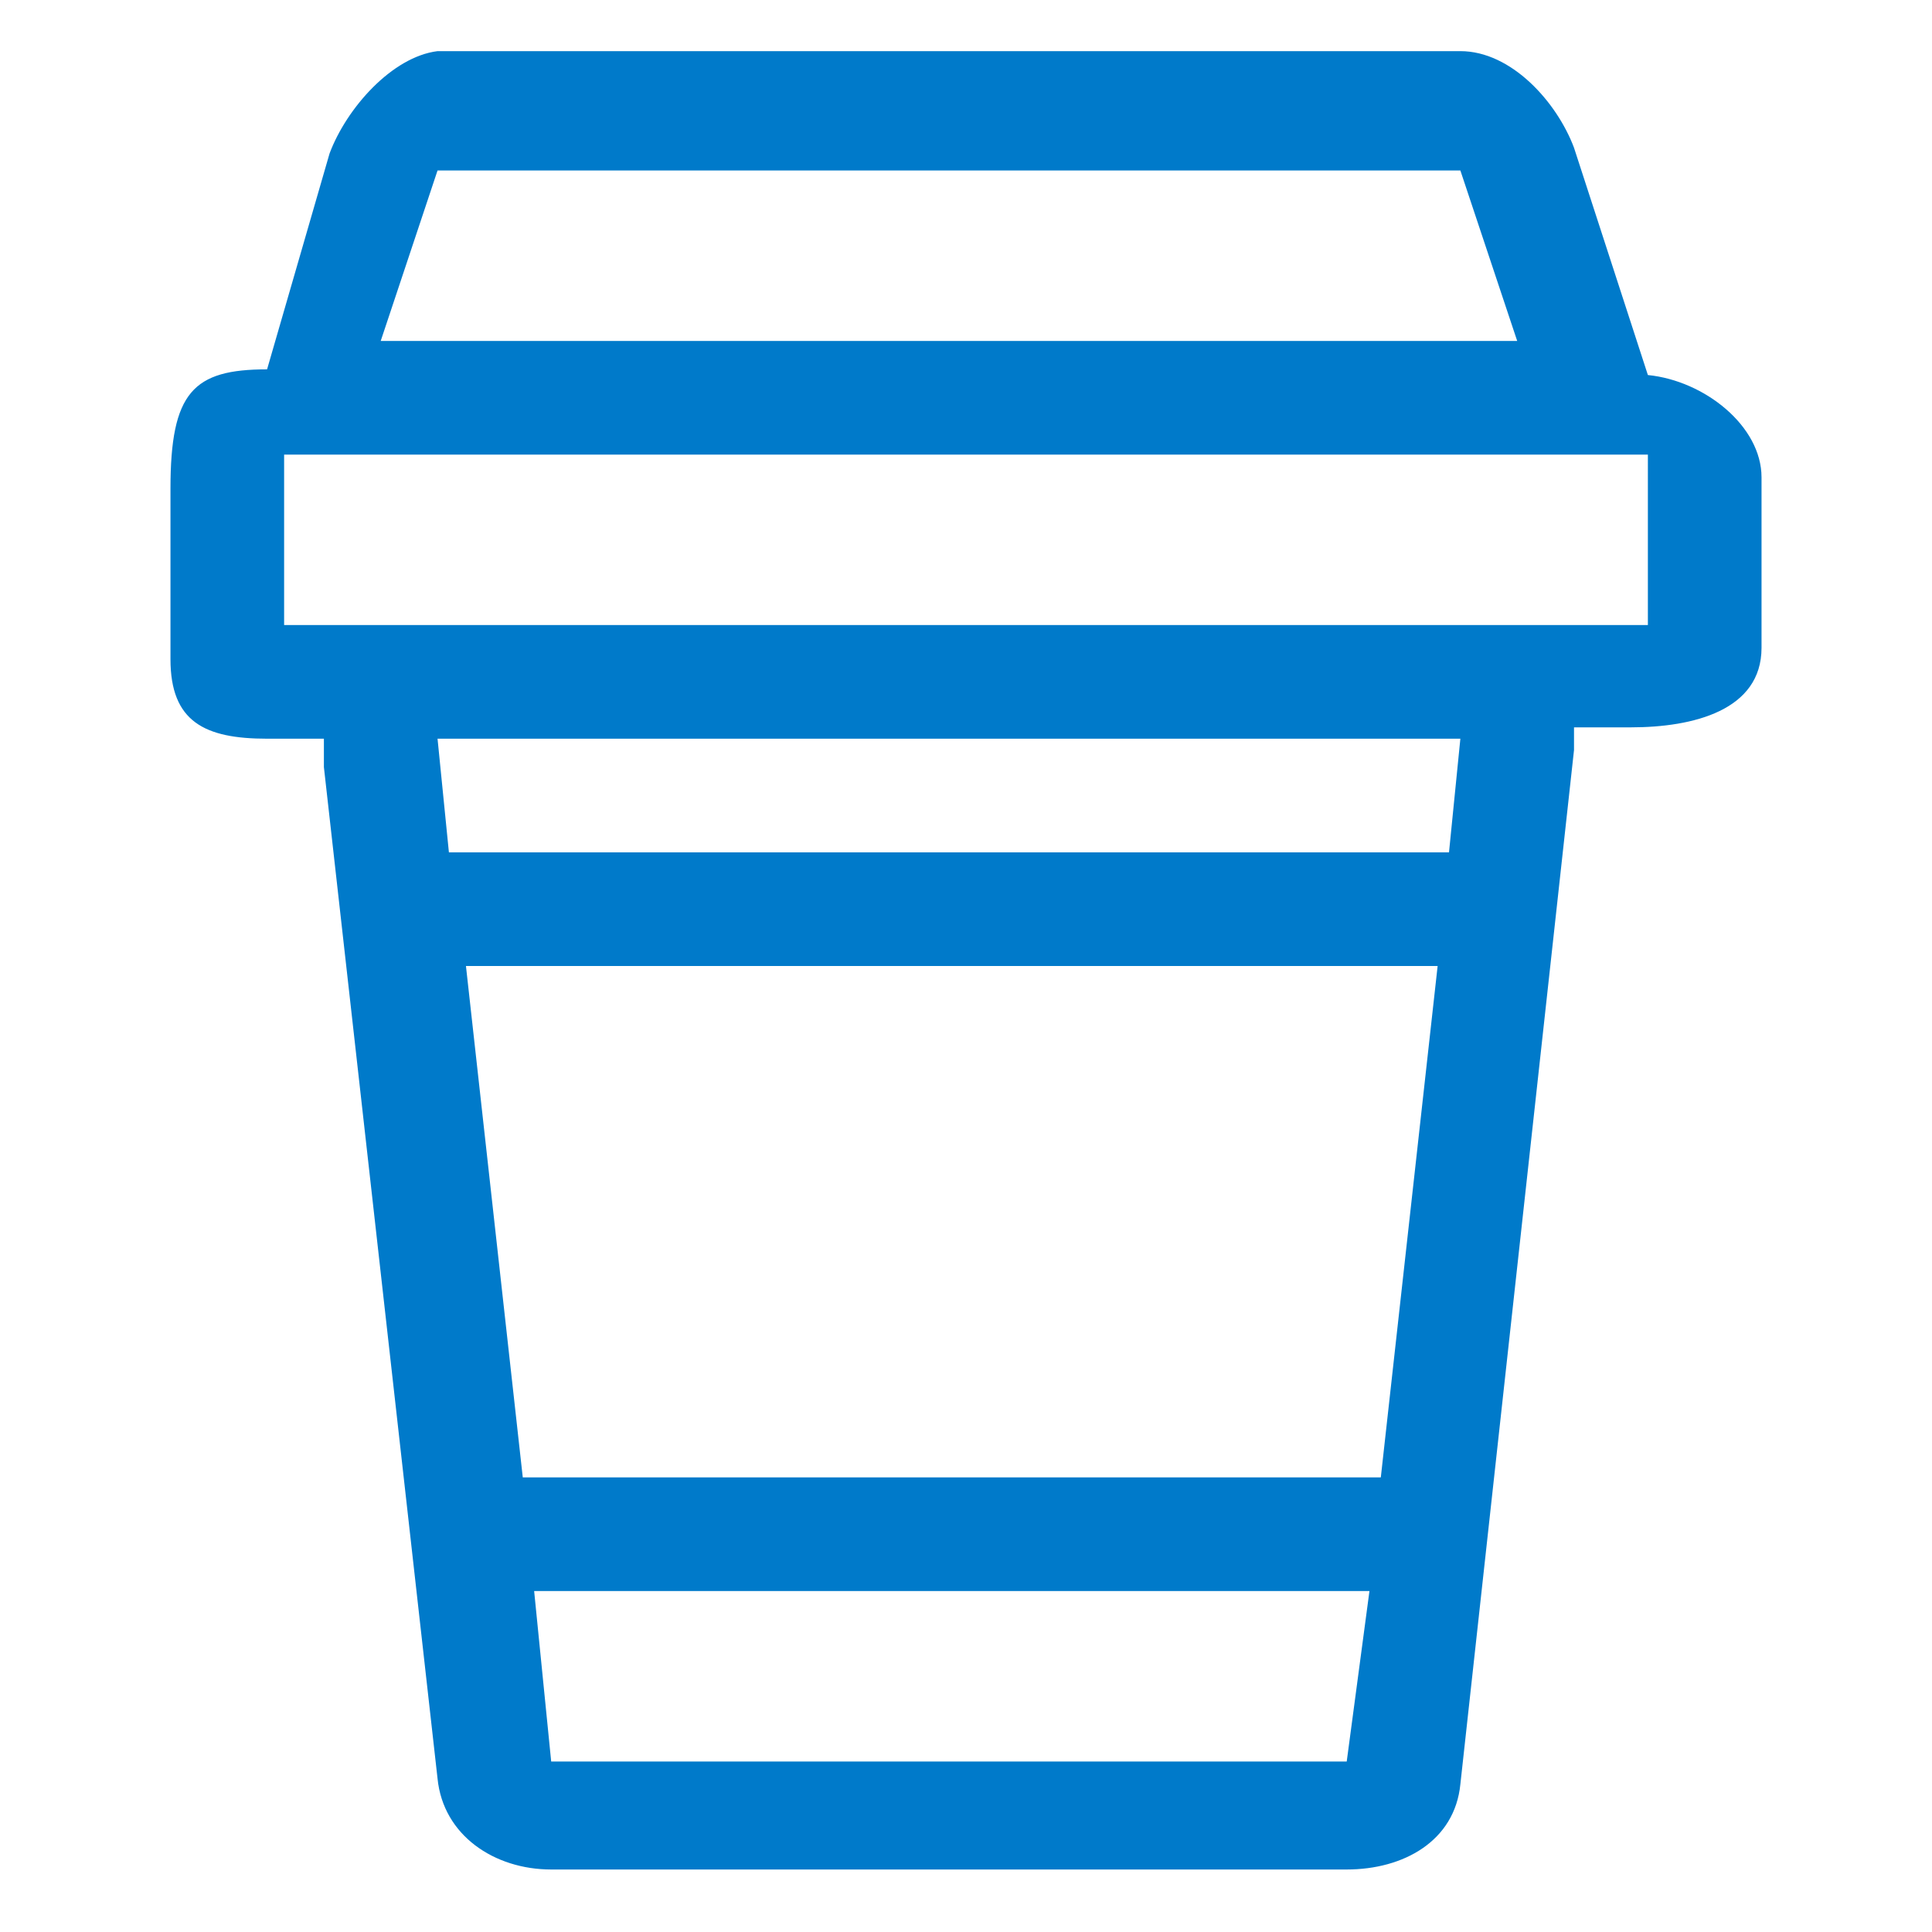 <svg xmlns="http://www.w3.org/2000/svg" width="34" height="34" viewBox="0 0 34 34">
<style type="text/css">
.green {
		fill: #4D8400;
}
.blue {
		fill: #007aca;
}
.purple {
		fill: #915AD5;
}
.white {
		fill: #fff;
}
</style>
<path class="blue" d="M29,6.6l-1.3-4c-0.3-0.8-1.1-1.7-2-1.7h-18C6.9,1,6.1,1.9,5.8,2.7L4.7,6.5C3.4,6.5,3,6.9,3,8.6v3
	C3,12.7,3.6,13,4.7,13h1c0,0,0,0.5,0,0.5l2,17.8c0.1,1,1,1.6,2,1.6h14c1,0,1.9-0.5,2-1.5l2-18.2c0-0.1,0-0.4,0-0.4h1
	c1.1,0,2.3-0.3,2.3-1.4v-3C31,7.5,30,6.7,29,6.6z M7.7,3h18l1,3h-20L7.7,3z M23.7,31h-14l-0.3-3h14.7L23.7,31z M24.3,26H9.2l-1-9
	h17.1L24.3,26z M25.5,15H7.9l-0.2-2h18L25.5,15z M29,11H5V8h24V11z"/>
</svg>
